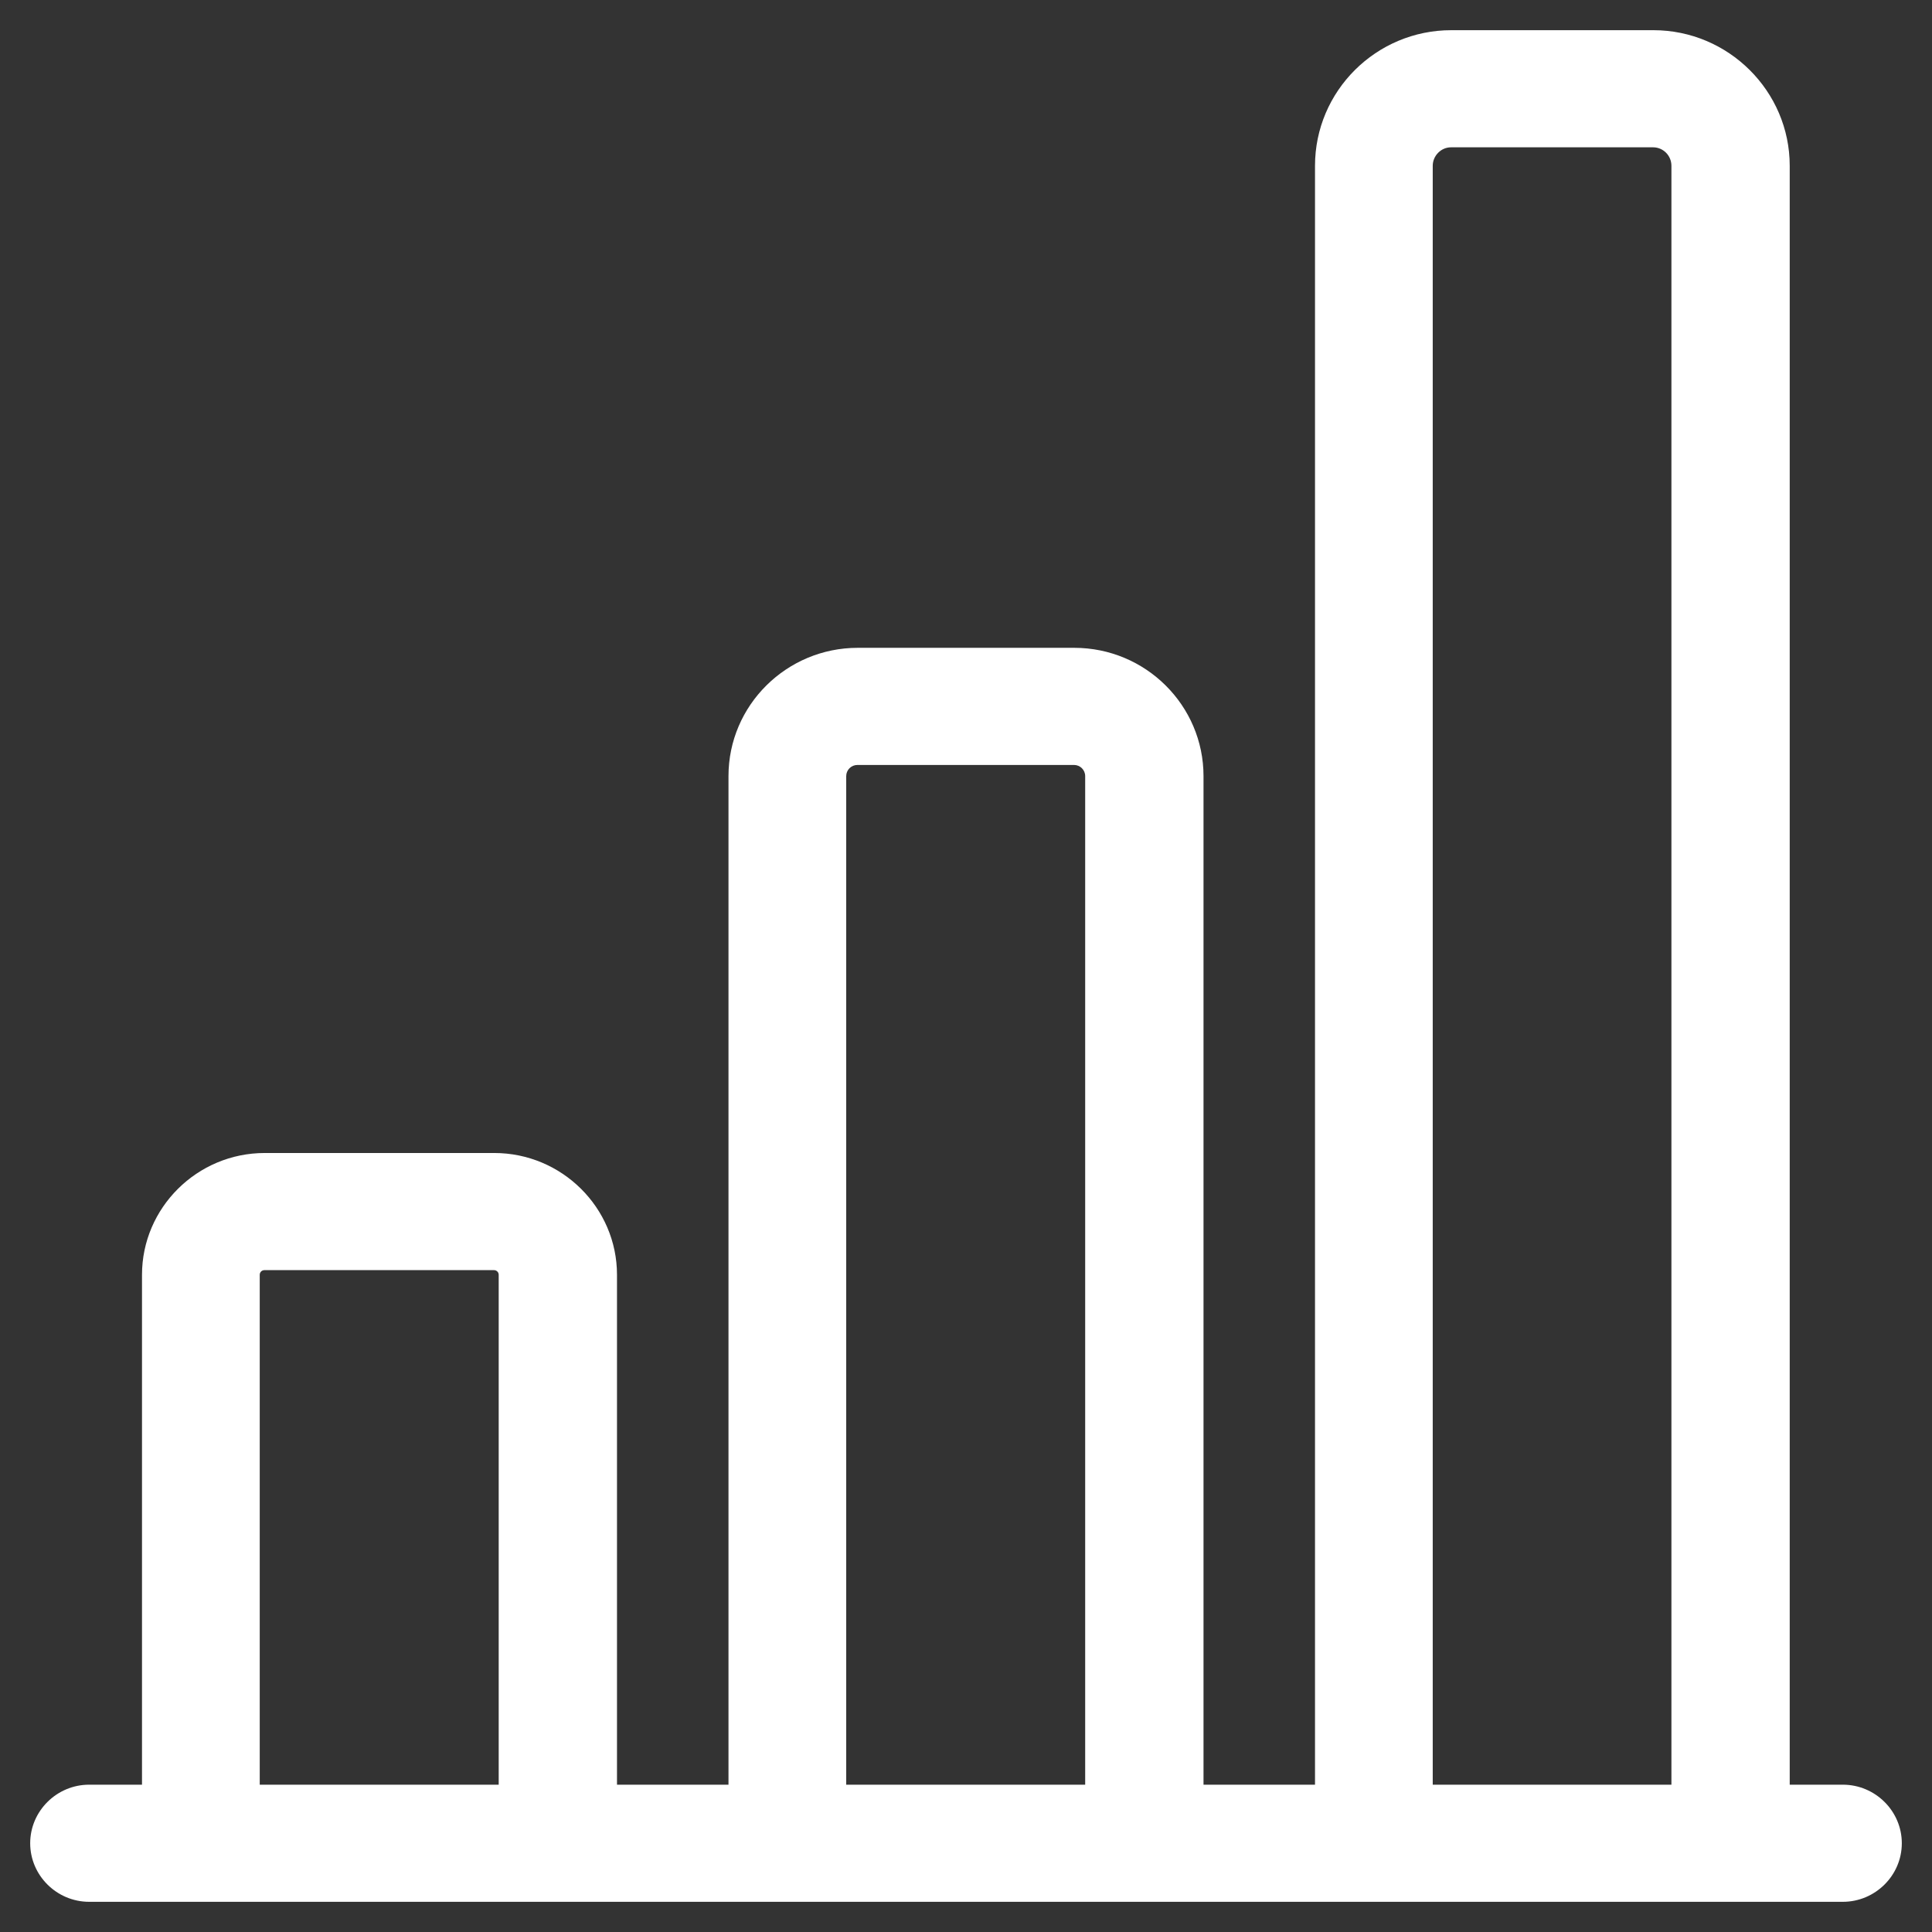 <svg width="48" height="48" viewBox="0 0 48 48" fill="none" xmlns="http://www.w3.org/2000/svg">
<rect x="0" y="0" width="48" height="48" fill="#333333" stroke="none"/>
<path d="M44.465 44.34V4.119C44.465 2.263 42.94 0.75 41.078 0.75H36.057C34.188 0.75 32.671 2.263 32.671 4.119V44.34H29.901V19.282C29.901 17.528 28.464 16.095 26.69 16.095H21.31C19.544 16.095 18.099 17.521 18.099 19.282V44.34H15.329V31.672C15.329 30.006 13.958 28.646 12.28 28.646H6.577C4.899 28.646 3.528 30.006 3.528 31.672V44.34H2.216C1.41 44.34 0.75 44.995 0.75 45.795C0.75 46.595 1.41 47.25 2.216 47.25H45.784C46.59 47.25 47.25 46.595 47.25 45.795C47.25 44.995 46.59 44.34 45.784 44.34H44.465ZM6.453 44.34V31.672C6.453 31.607 6.504 31.556 6.57 31.556H12.272C12.338 31.556 12.39 31.607 12.39 31.672V44.34H6.453ZM21.024 44.34V19.282C21.024 19.129 21.149 19.005 21.303 19.005H26.683C26.837 19.005 26.961 19.129 26.961 19.282V44.34H21.024ZM35.596 44.34V4.119C35.596 3.871 35.801 3.66 36.05 3.66H41.071C41.32 3.66 41.526 3.864 41.526 4.119V44.34H35.588H35.596Z" fill="white"/>
</svg>
